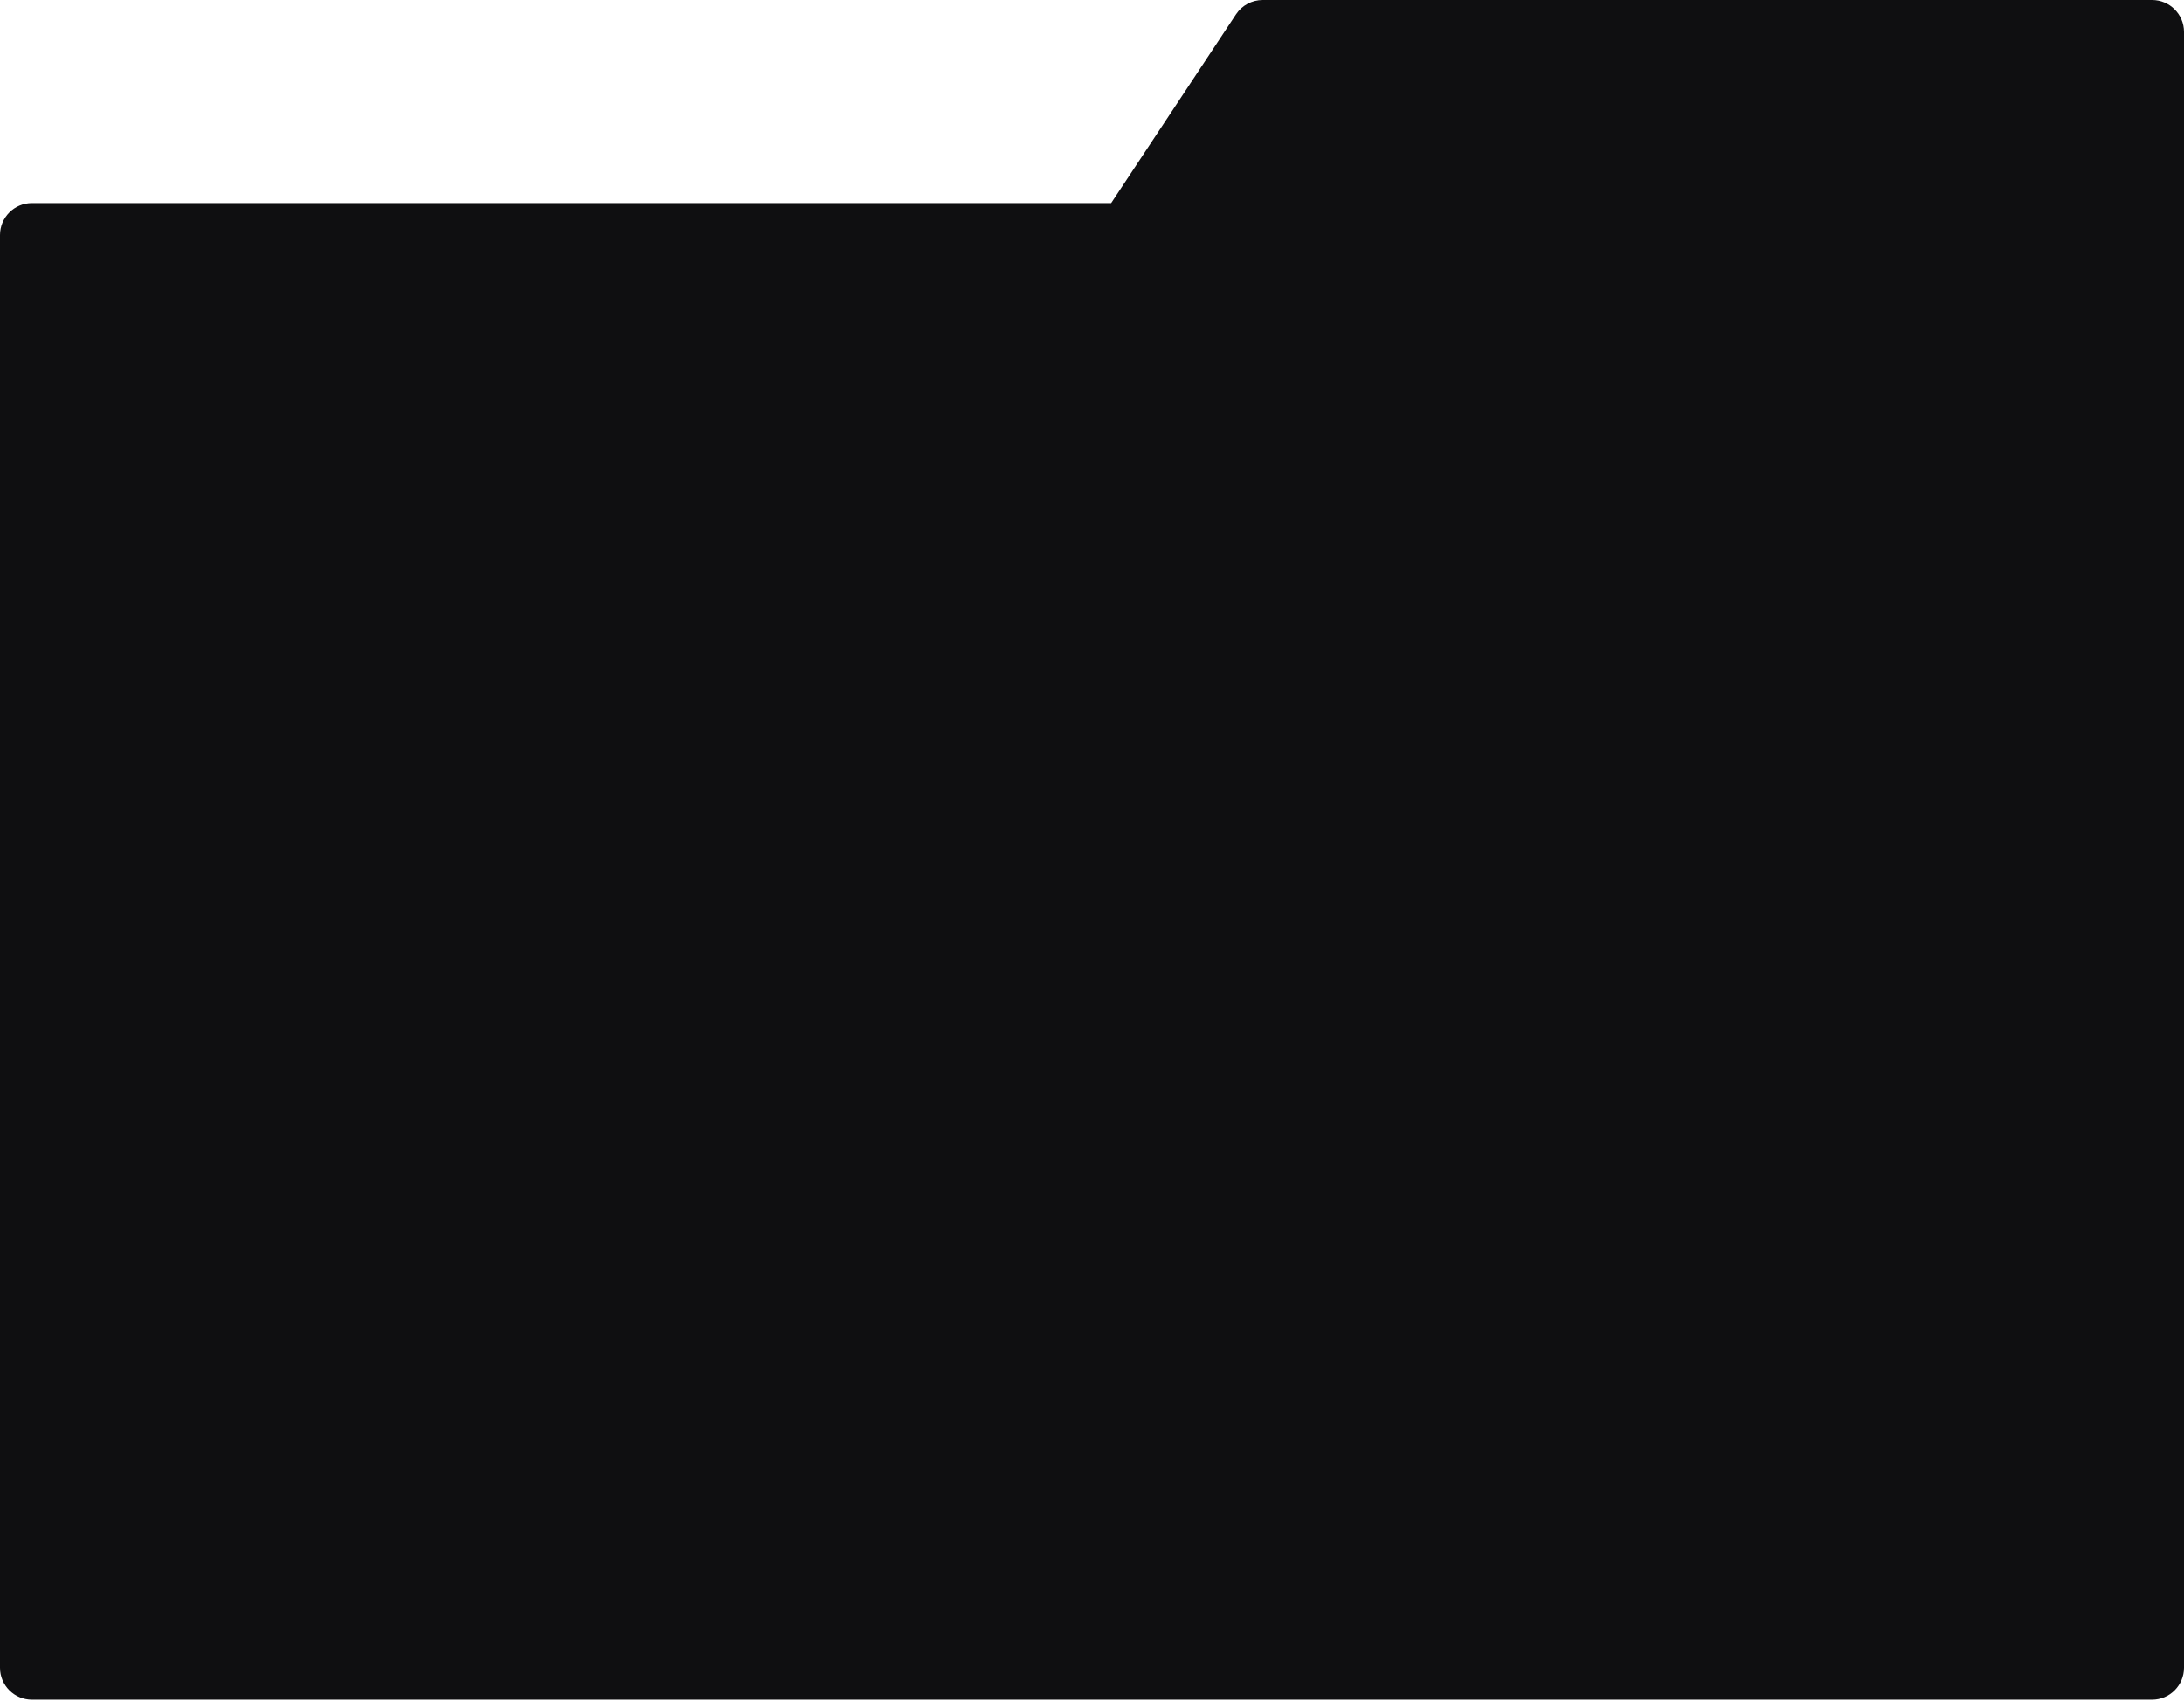 <?xml version="1.0" encoding="UTF-8"?> <svg xmlns="http://www.w3.org/2000/svg" width="683" height="532" viewBox="0 0 683 532" fill="none"> <path fill-rule="evenodd" clip-rule="evenodd" d="M683 63.502V10C683 4.477 678.523 -4.95863e-05 673 4.11892e-10L394.875 0.002C391.519 0.002 388.386 1.686 386.535 4.485L347.492 63.502H10C4.477 63.502 0 67.98 0 73.502V521.502C0 527.025 4.477 531.502 10 531.502H673C678.523 531.502 683 527.025 683 521.502V65V63.502Z" fill="#0F0F11"></path> </svg> 